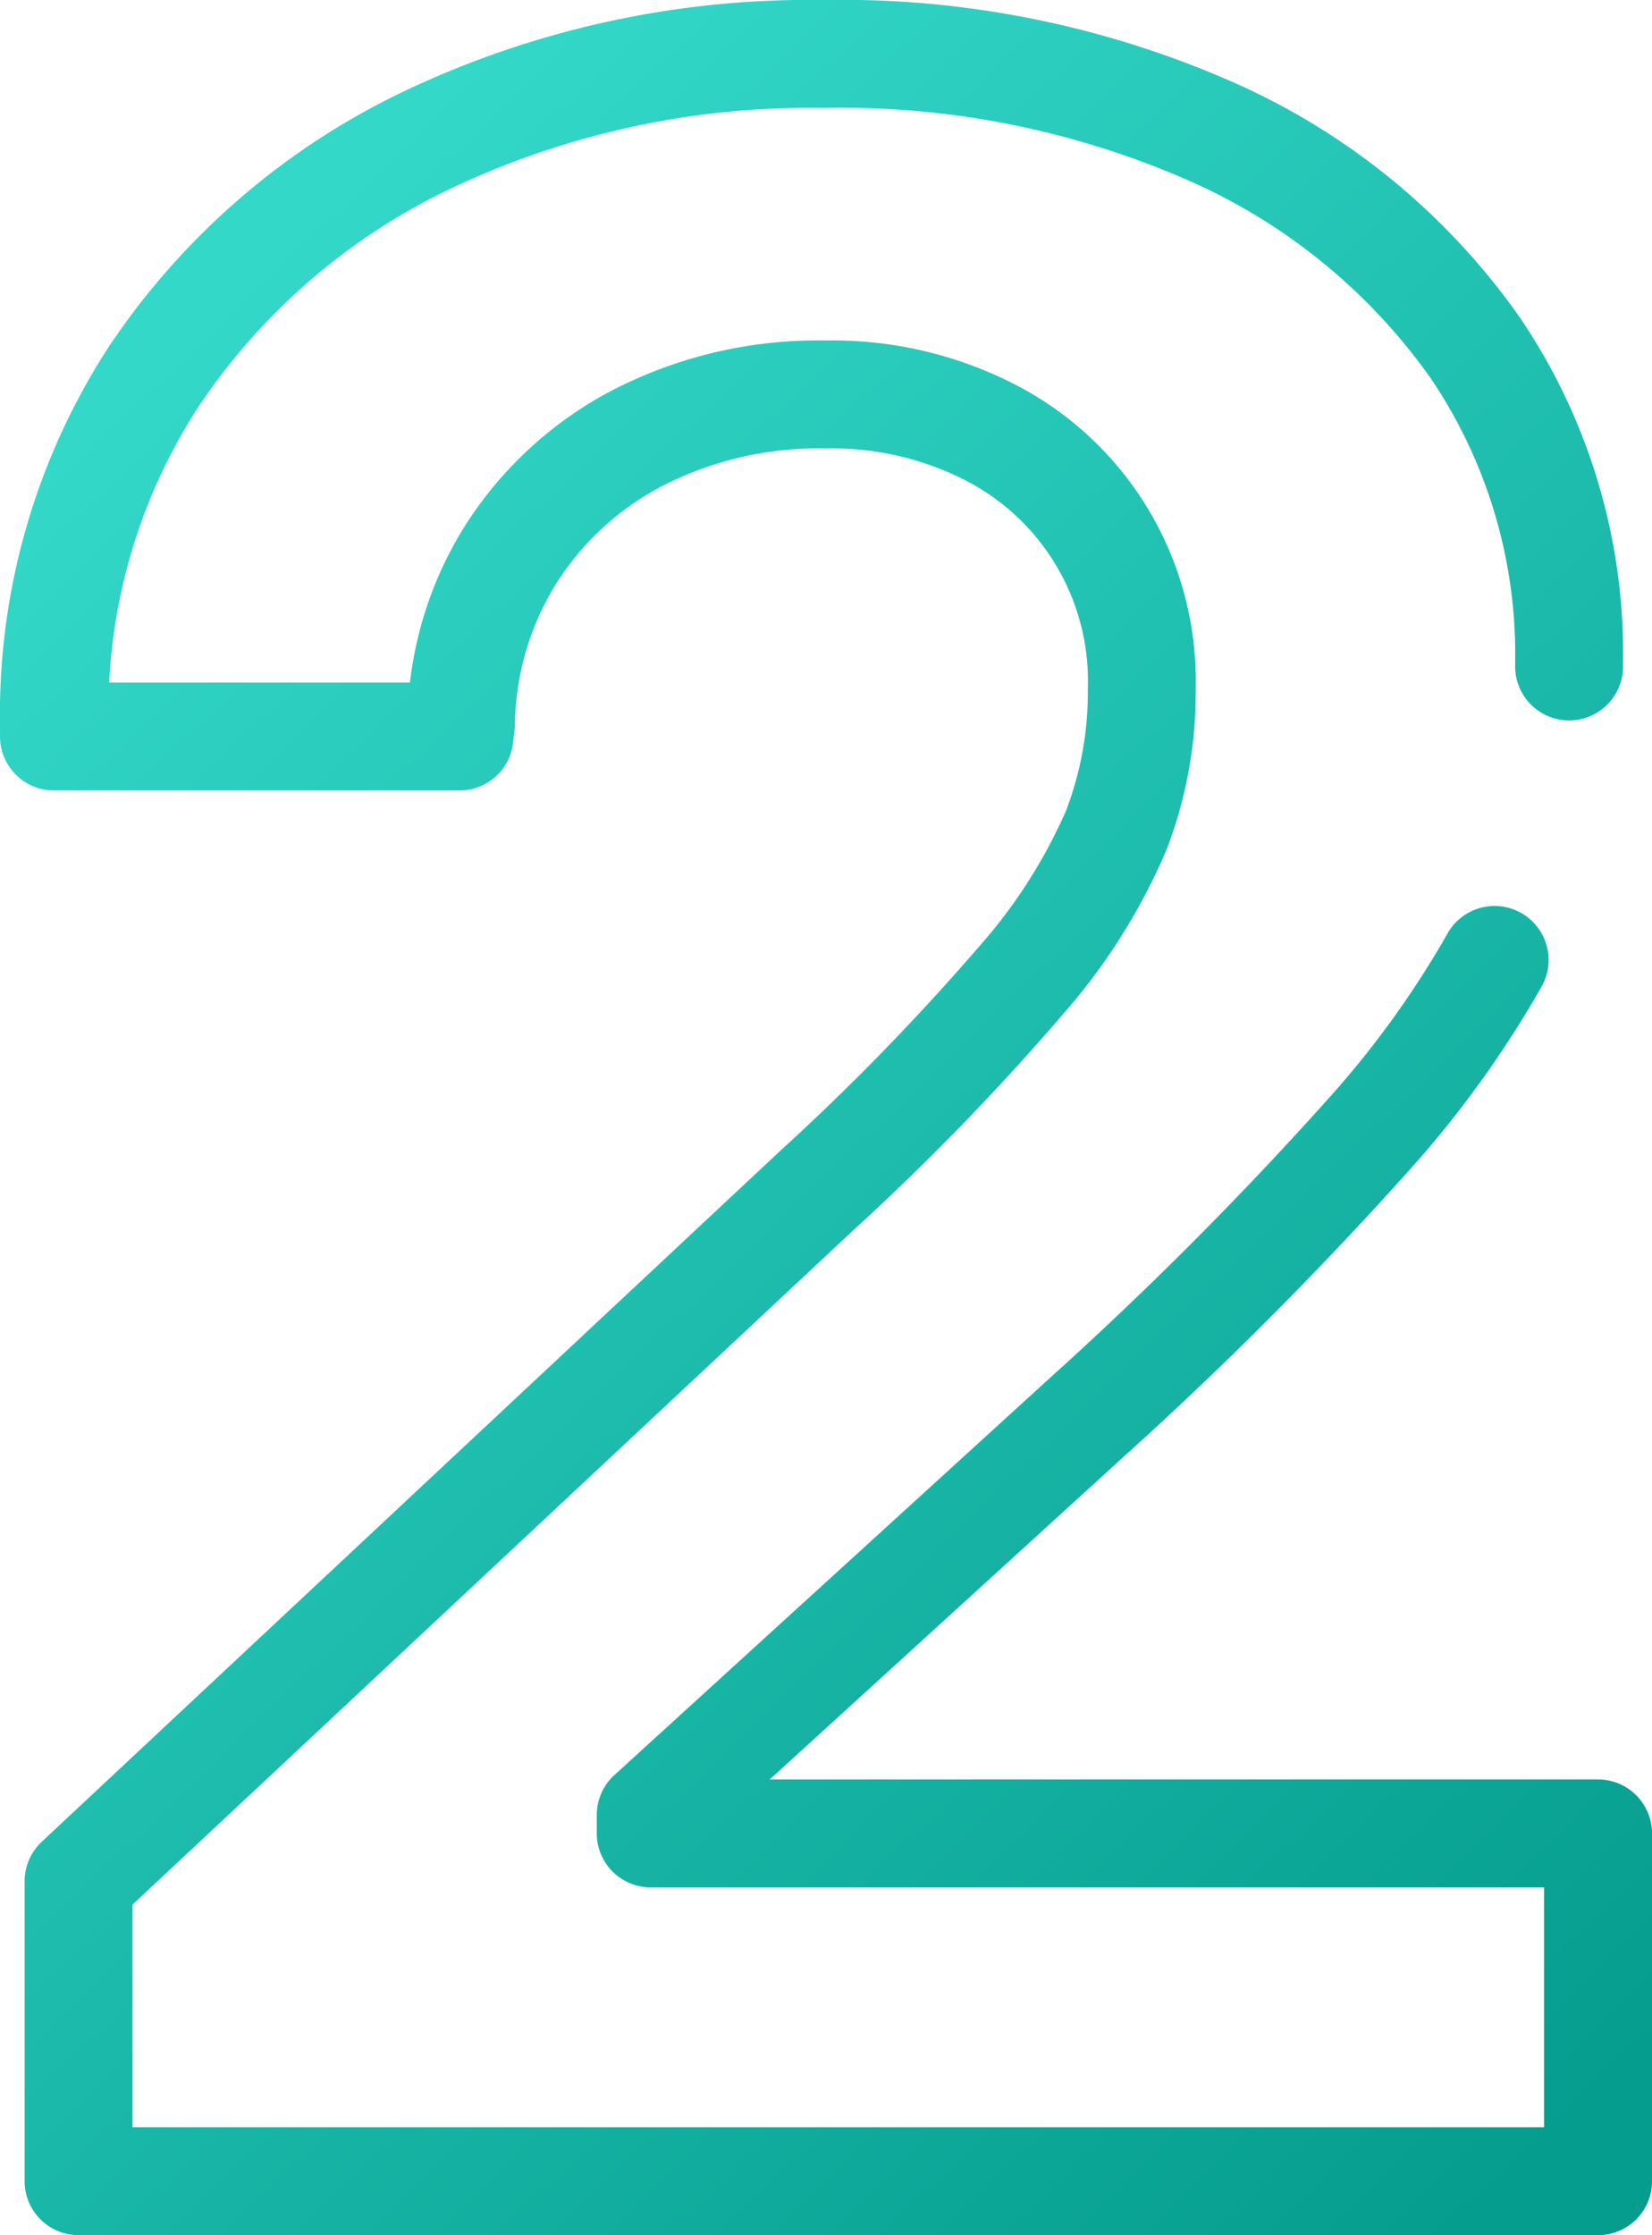 <svg id="number-2" xmlns="http://www.w3.org/2000/svg" xmlns:xlink="http://www.w3.org/1999/xlink" width="91.17" height="123.306" viewBox="0 0 91.17 123.306">
  <defs>
    <linearGradient id="linear-gradient" x1="0.222" y1="0.081" x2="0.867" y2="1" gradientUnits="objectBoundingBox">
      <stop offset="0" stop-color="#33d8c8"/>
      <stop offset="1" stop-color="#059d8e"/>
    </linearGradient>
    <clipPath id="clip-path">
      <rect id="長方形_1536" data-name="長方形 1536" width="91.17" height="123.306" fill="url(#linear-gradient)"/>
    </clipPath>
  </defs>
  <g id="グループ_2108" data-name="グループ 2108" clip-path="url(#clip-path)">
    <path id="パス_2685" data-name="パス 2685" d="M88.193,123.306H4.335a2.976,2.976,0,0,1-2.977-2.977V103.781a2.976,2.976,0,0,1,.944-2.174L43.071,63.476A131.49,131.49,0,0,0,54.083,52.161a28.547,28.547,0,0,0,4.751-7.445,18.231,18.231,0,0,0,1.2-6.566v-.16A12.443,12.443,0,0,0,53.222,26.47a16.146,16.146,0,0,0-7.637-1.731A18.845,18.845,0,0,0,36.6,26.784a15.276,15.276,0,0,0-5.919,5.433A15.091,15.091,0,0,0,28.414,40q0,.12-.017.239l-.08.72a2.977,2.977,0,0,1-2.958,2.647H2.976A2.977,2.977,0,0,1,0,40.628v-.64A37.168,37.168,0,0,1,6.008,19.123,40.553,40.553,0,0,1,22.332,5.02,52.062,52.062,0,0,1,45.424,0a53.631,53.631,0,0,1,22.76,4.595A38.125,38.125,0,0,1,83.85,17.477a32.992,32.992,0,0,1,5.72,19.074v.16a2.977,2.977,0,1,1-5.953,0v-.16a27.15,27.15,0,0,0-4.672-15.7A32.26,32.26,0,0,0,65.672,9.992,47.756,47.756,0,0,0,45.424,5.953,46.172,46.172,0,0,0,24.95,10.366,34.68,34.68,0,0,0,10.976,22.4,30.724,30.724,0,0,0,6.024,37.652h16.6a20.728,20.728,0,0,1,3.009-8.6,21.362,21.362,0,0,1,8.15-7.517,24.709,24.709,0,0,1,11.8-2.751,22.015,22.015,0,0,1,10.428,2.425,18.386,18.386,0,0,1,9.976,16.779v.16a24.16,24.16,0,0,1-1.6,8.7,33.758,33.758,0,0,1-5.722,9.1A137.086,137.086,0,0,1,47.138,67.824L7.311,105.073v12.28h77.9V104.12h-49.3a2.976,2.976,0,0,1-2.977-2.977v-1.018a2.976,2.976,0,0,1,.972-2.2L58.048,75.921a203.331,203.331,0,0,0,15.5-15.579,52.446,52.446,0,0,0,6.326-8.823A2.977,2.977,0,0,1,85.091,54.4a58.354,58.354,0,0,1-7.041,9.846A209.2,209.2,0,0,1,62.069,80.311L42.479,98.167H88.193a2.977,2.977,0,0,1,2.977,2.977v19.186a2.976,2.976,0,0,1-2.977,2.977m-52.281-23.18h0Z" transform="translate(0.001)" fill="url(#linear-gradient)"/>
  </g>
</svg>
